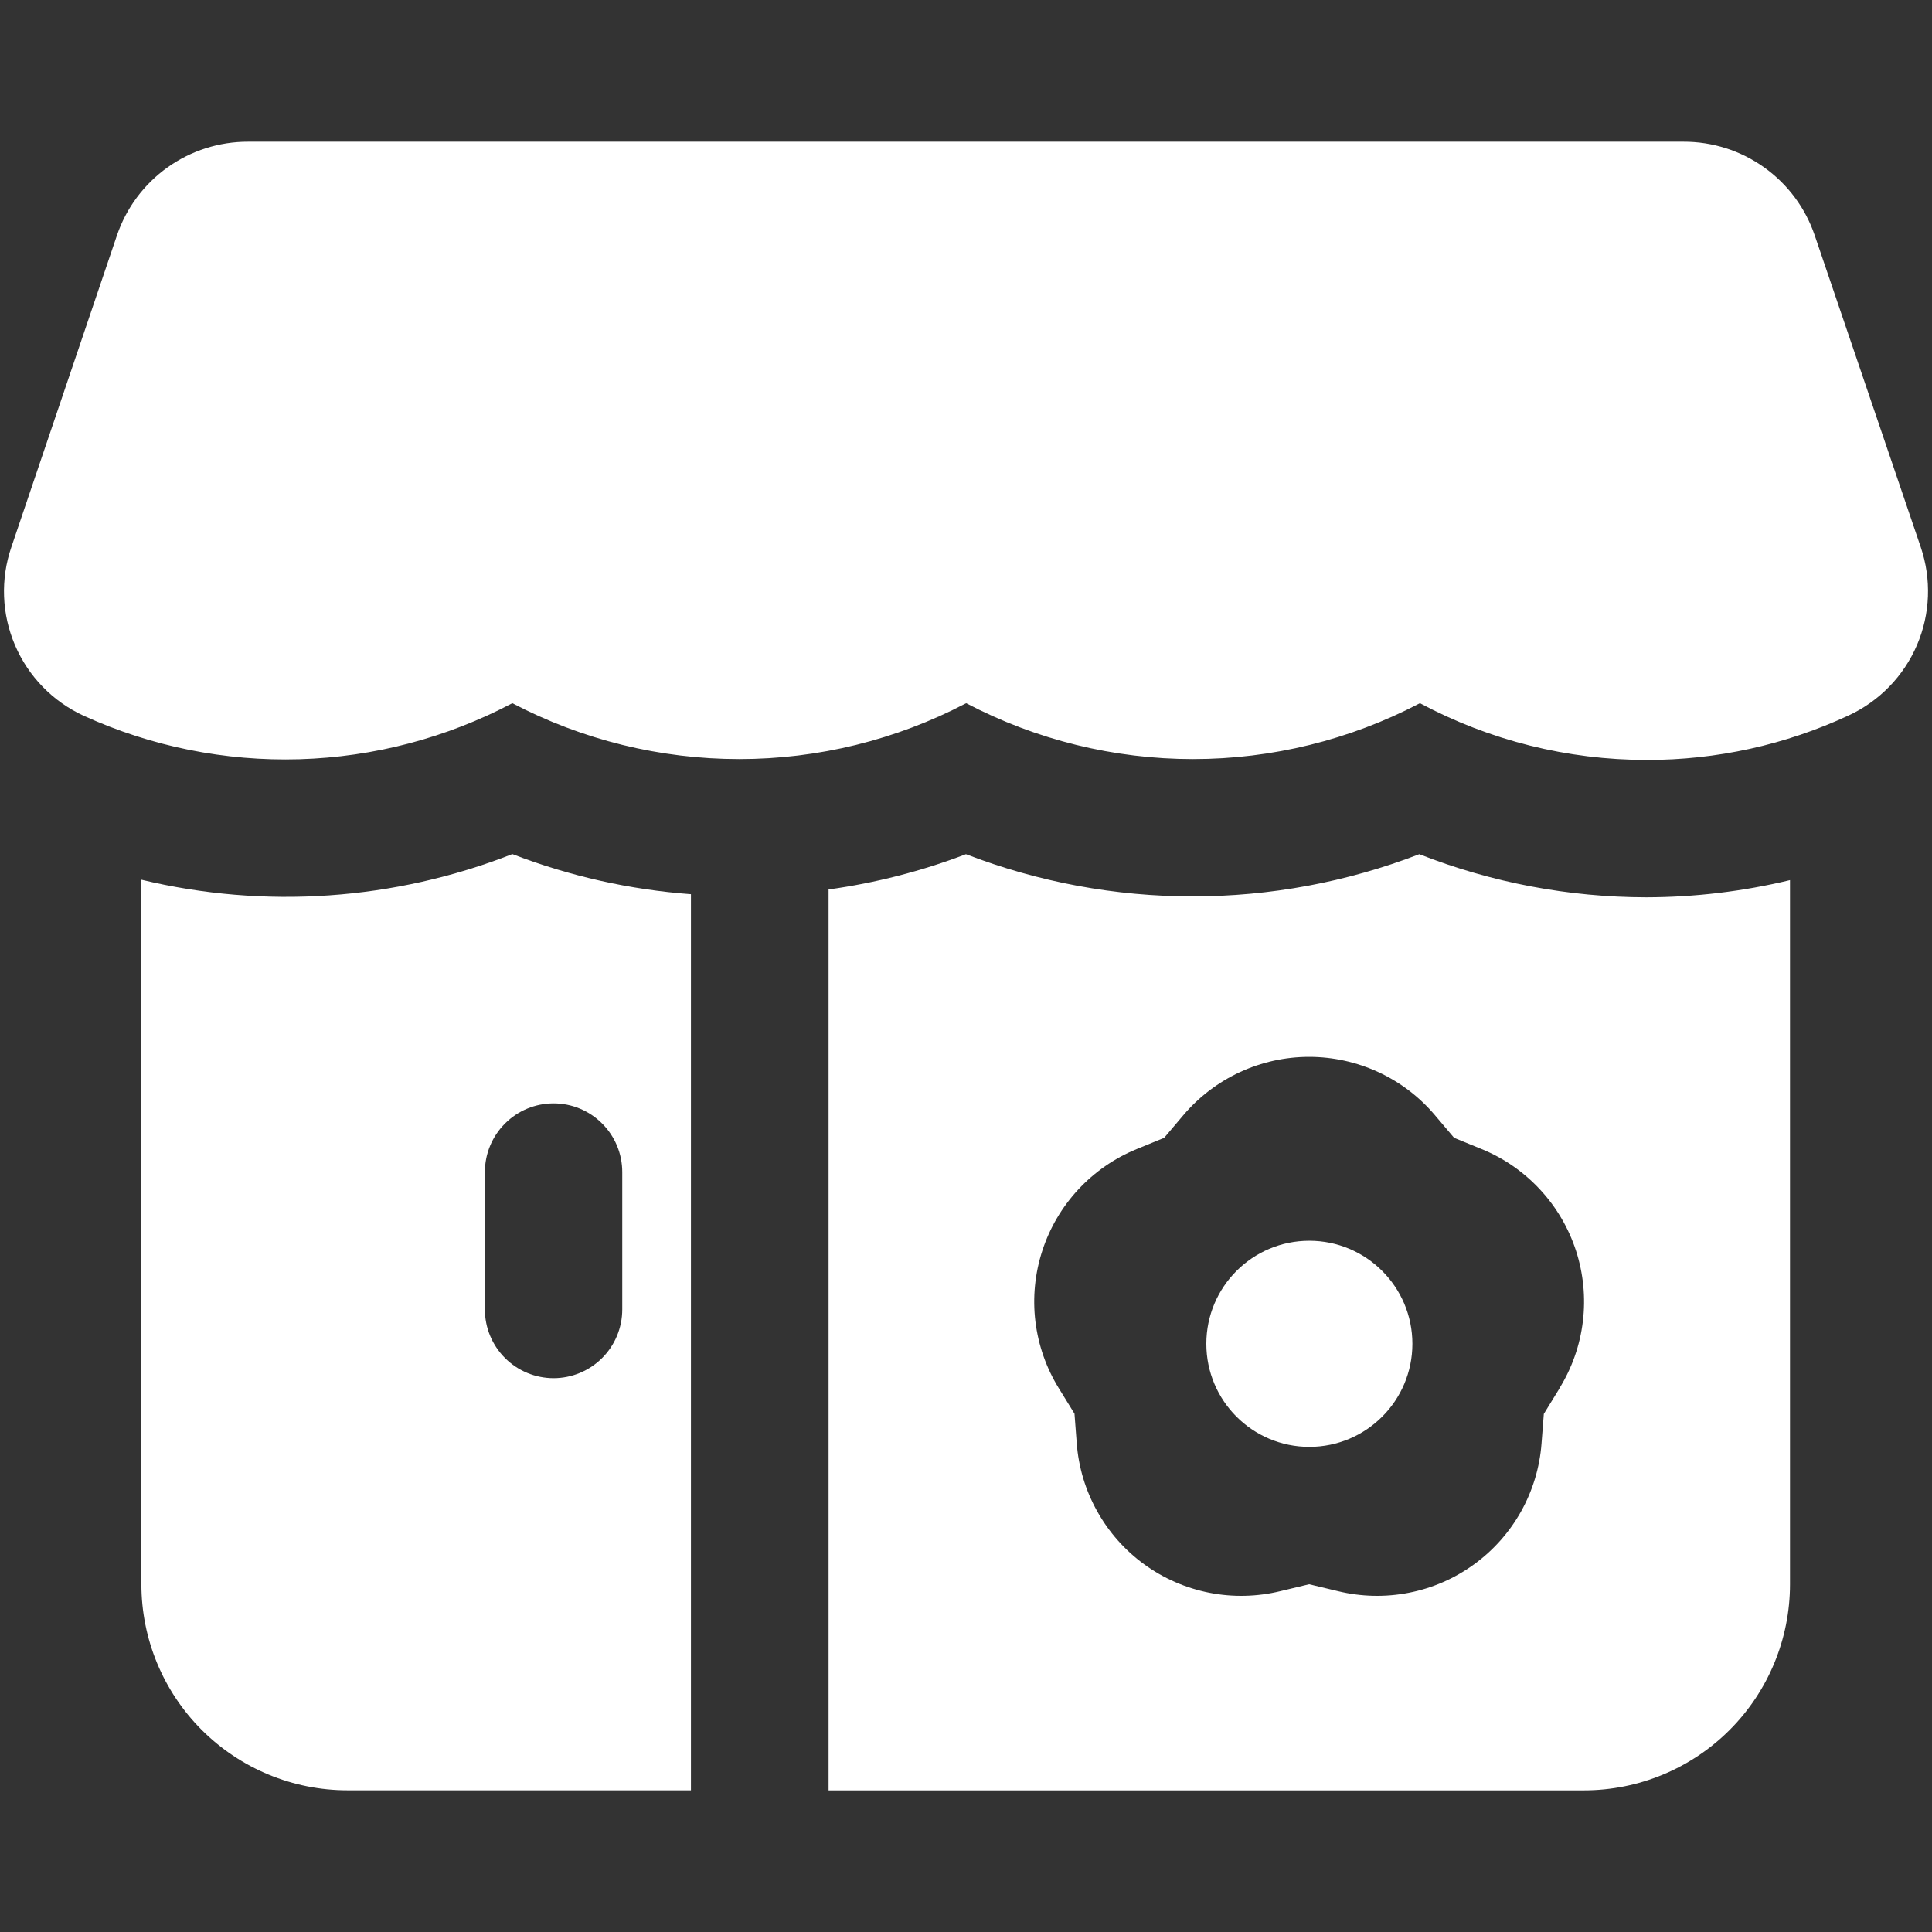 <svg width="38" height="38" viewBox="0 0 38 38" fill="none" xmlns="http://www.w3.org/2000/svg">
<rect x="0" y="0" width="38" height="38" fill="#333333" stroke="none"/>
<path d="M32.383 17.649C30.854 17.648 29.339 17.36 27.916 16.801C25.047 17.908 21.868 17.908 18.999 16.801C18.128 17.134 17.221 17.367 16.297 17.495V35.214H31.154C32.229 35.214 33.26 34.787 34.02 34.026C34.78 33.266 35.207 32.235 35.207 31.16V17.311C34.282 17.534 33.334 17.647 32.383 17.649ZM30.671 27.312L30.365 27.81L30.32 28.391C30.285 28.86 30.147 29.316 29.918 29.727C29.688 30.138 29.372 30.494 28.991 30.77C28.61 31.047 28.174 31.237 27.712 31.327C27.25 31.418 26.774 31.407 26.317 31.296L25.749 31.16L25.182 31.296C24.724 31.407 24.248 31.418 23.786 31.327C23.324 31.236 22.887 31.046 22.506 30.769C22.125 30.492 21.809 30.135 21.58 29.724C21.35 29.313 21.213 28.856 21.178 28.387L21.134 27.806L20.827 27.308C20.579 26.908 20.422 26.458 20.365 25.99C20.309 25.523 20.355 25.048 20.501 24.6C20.646 24.152 20.888 23.741 21.208 23.396C21.529 23.051 21.921 22.779 22.357 22.601L22.897 22.38L23.275 21.934C23.58 21.574 23.959 21.286 24.386 21.088C24.813 20.89 25.278 20.787 25.749 20.787C26.22 20.787 26.685 20.89 27.113 21.088C27.54 21.286 27.919 21.574 28.223 21.934L28.601 22.38L29.142 22.601C29.578 22.779 29.97 23.051 30.29 23.396C30.611 23.741 30.852 24.152 30.998 24.6C31.143 25.048 31.19 25.523 31.133 25.99C31.077 26.458 30.919 26.908 30.671 27.308V27.312Z" fill="white"/>
<path d="M25.753 28.458C26.872 28.458 27.78 27.55 27.78 26.431C27.78 25.312 26.872 24.404 25.753 24.404C24.634 24.404 23.727 25.312 23.727 26.431C23.727 27.55 24.634 28.458 25.753 28.458Z" fill="white"/>
<path d="M10.077 16.799C7.754 17.71 5.207 17.886 2.781 17.303V31.16C2.781 32.235 3.208 33.266 3.968 34.026C4.729 34.786 5.76 35.213 6.835 35.213H13.59V17.588C12.387 17.499 11.203 17.233 10.077 16.799ZM12.239 25.755C12.239 26.114 12.097 26.457 11.843 26.711C11.59 26.964 11.246 27.107 10.888 27.107C10.53 27.107 10.186 26.964 9.933 26.711C9.679 26.457 9.537 26.114 9.537 25.755V23.053C9.537 22.695 9.679 22.351 9.933 22.098C10.186 21.844 10.53 21.702 10.888 21.702C11.246 21.702 11.59 21.844 11.843 22.098C12.097 22.351 12.239 22.695 12.239 23.053V25.755Z" fill="white"/>
<path d="M32.387 14.947C30.831 14.947 29.3 14.564 27.928 13.831C26.551 14.553 25.02 14.93 23.465 14.93C21.911 14.93 20.38 14.553 19.003 13.831C17.626 14.553 16.094 14.93 14.54 14.93C12.985 14.93 11.454 14.553 10.077 13.831C8.784 14.513 7.352 14.89 5.89 14.933C4.429 14.976 2.977 14.684 1.646 14.078C1.04 13.8 0.559 13.306 0.296 12.692C0.033 12.079 0.007 11.39 0.224 10.759L2.3 4.63C2.483 4.091 2.831 3.623 3.294 3.293C3.758 2.962 4.313 2.785 4.882 2.787H33.112C33.682 2.785 34.237 2.962 34.7 3.293C35.164 3.624 35.511 4.092 35.694 4.631L37.778 10.759C37.992 11.388 37.967 12.075 37.705 12.687C37.443 13.299 36.964 13.792 36.36 14.072C35.116 14.651 33.759 14.95 32.387 14.947Z" fill="white"/>
</svg>
